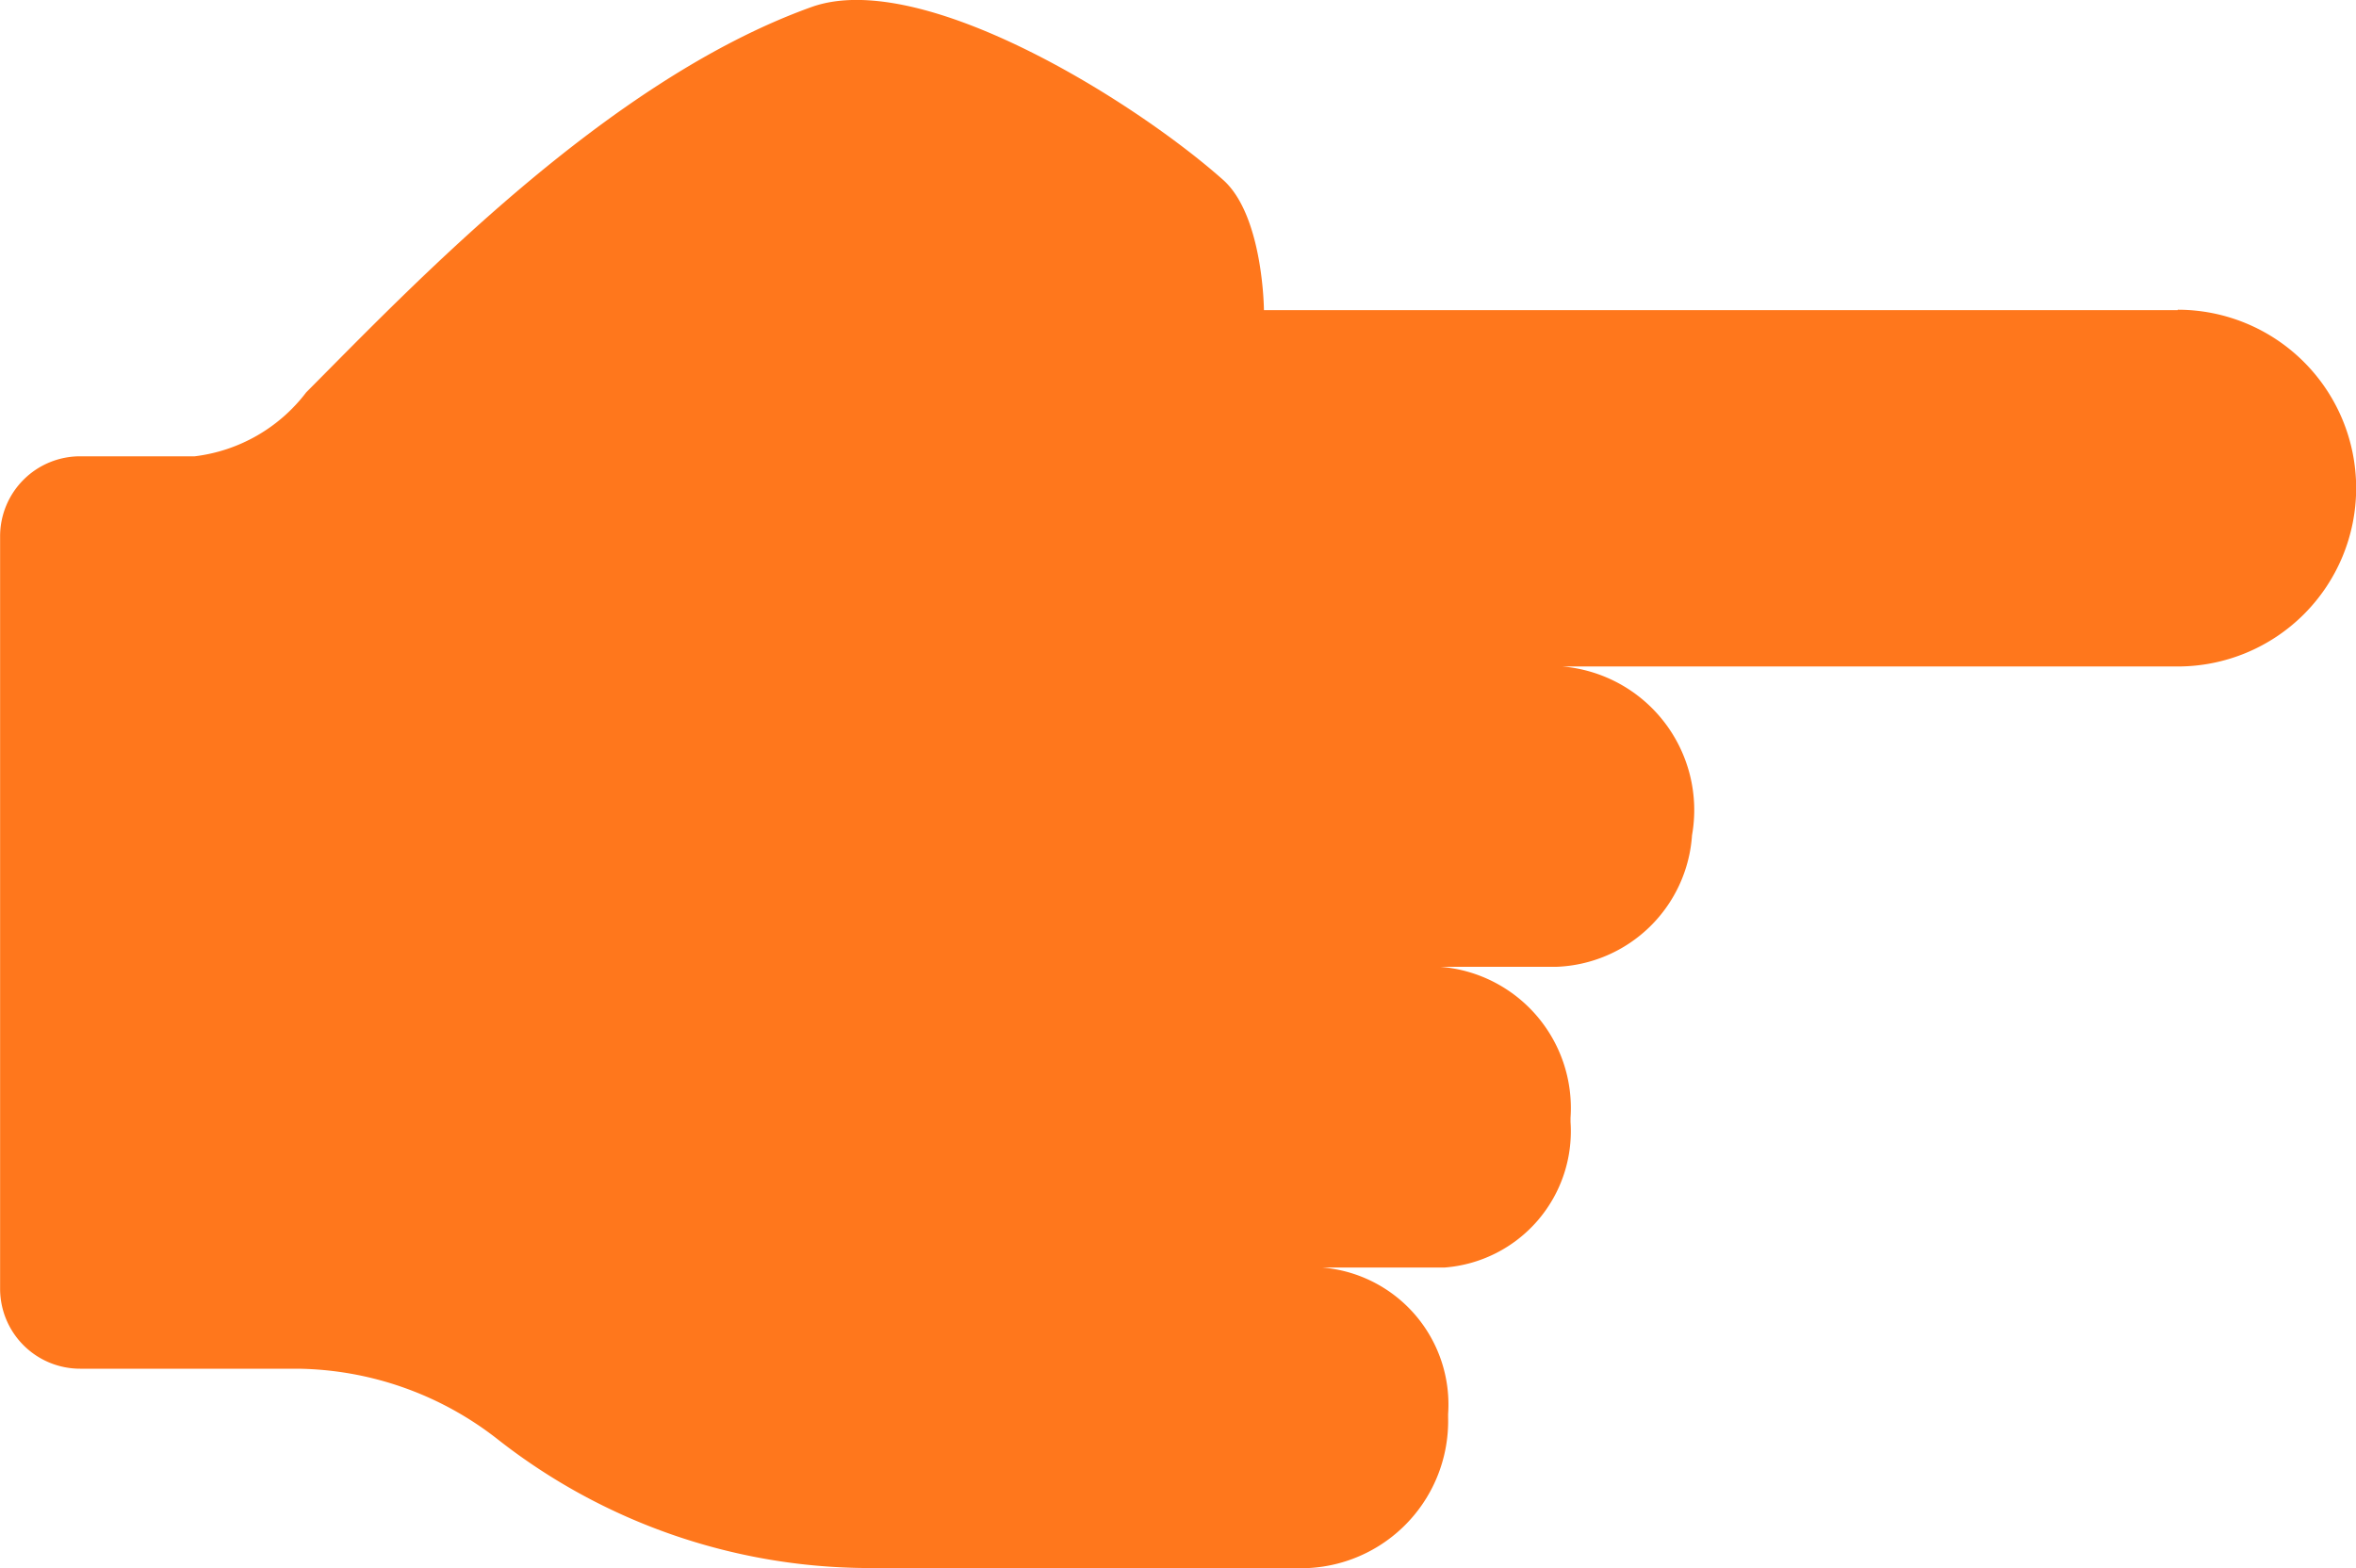 <?xml version="1.0" encoding="utf-8"?>
<svg xmlns="http://www.w3.org/2000/svg" width="23" height="15.313" viewBox="0 0 23 15.313">
  <g id="Group_33260" data-name="Group 33260" transform="translate(-256.757 -2130.344)">
    <g id="noun_finger_2490919" transform="translate(207.245 2093.322)">
      <path id="Path_45471" data-name="Path 45471" d="M26.258,23.073h-8.92s-.006-.925-.4-1.273c-.861-.765-2.945-2.071-4.018-1.686-2,.718-3.893,2.719-4.932,3.762A1.61,1.61,0,0,1,6.9,24.5H5.781A.781.781,0,0,0,5,25.283v7.344a.781.781,0,0,0,.781.781H7.9a3.226,3.226,0,0,1,1.961.692,5.882,5.882,0,0,0,3.6,1.254h4.161a1.437,1.437,0,0,0,1.514-1.467v-.037a1.342,1.342,0,0,0-1.232-1.43h1.2A1.334,1.334,0,0,0,20.331,31v-.042a1.383,1.383,0,0,0-1.274-1.474H20.2A1.378,1.378,0,0,0,21.517,28.2a1.407,1.407,0,0,0-1.264-1.648h6.006a1.741,1.741,0,0,0,0-3.483Z" transform="translate(44.513 16.977)" fill="#ff771c"/>
    </g>
  </g>
</svg>
